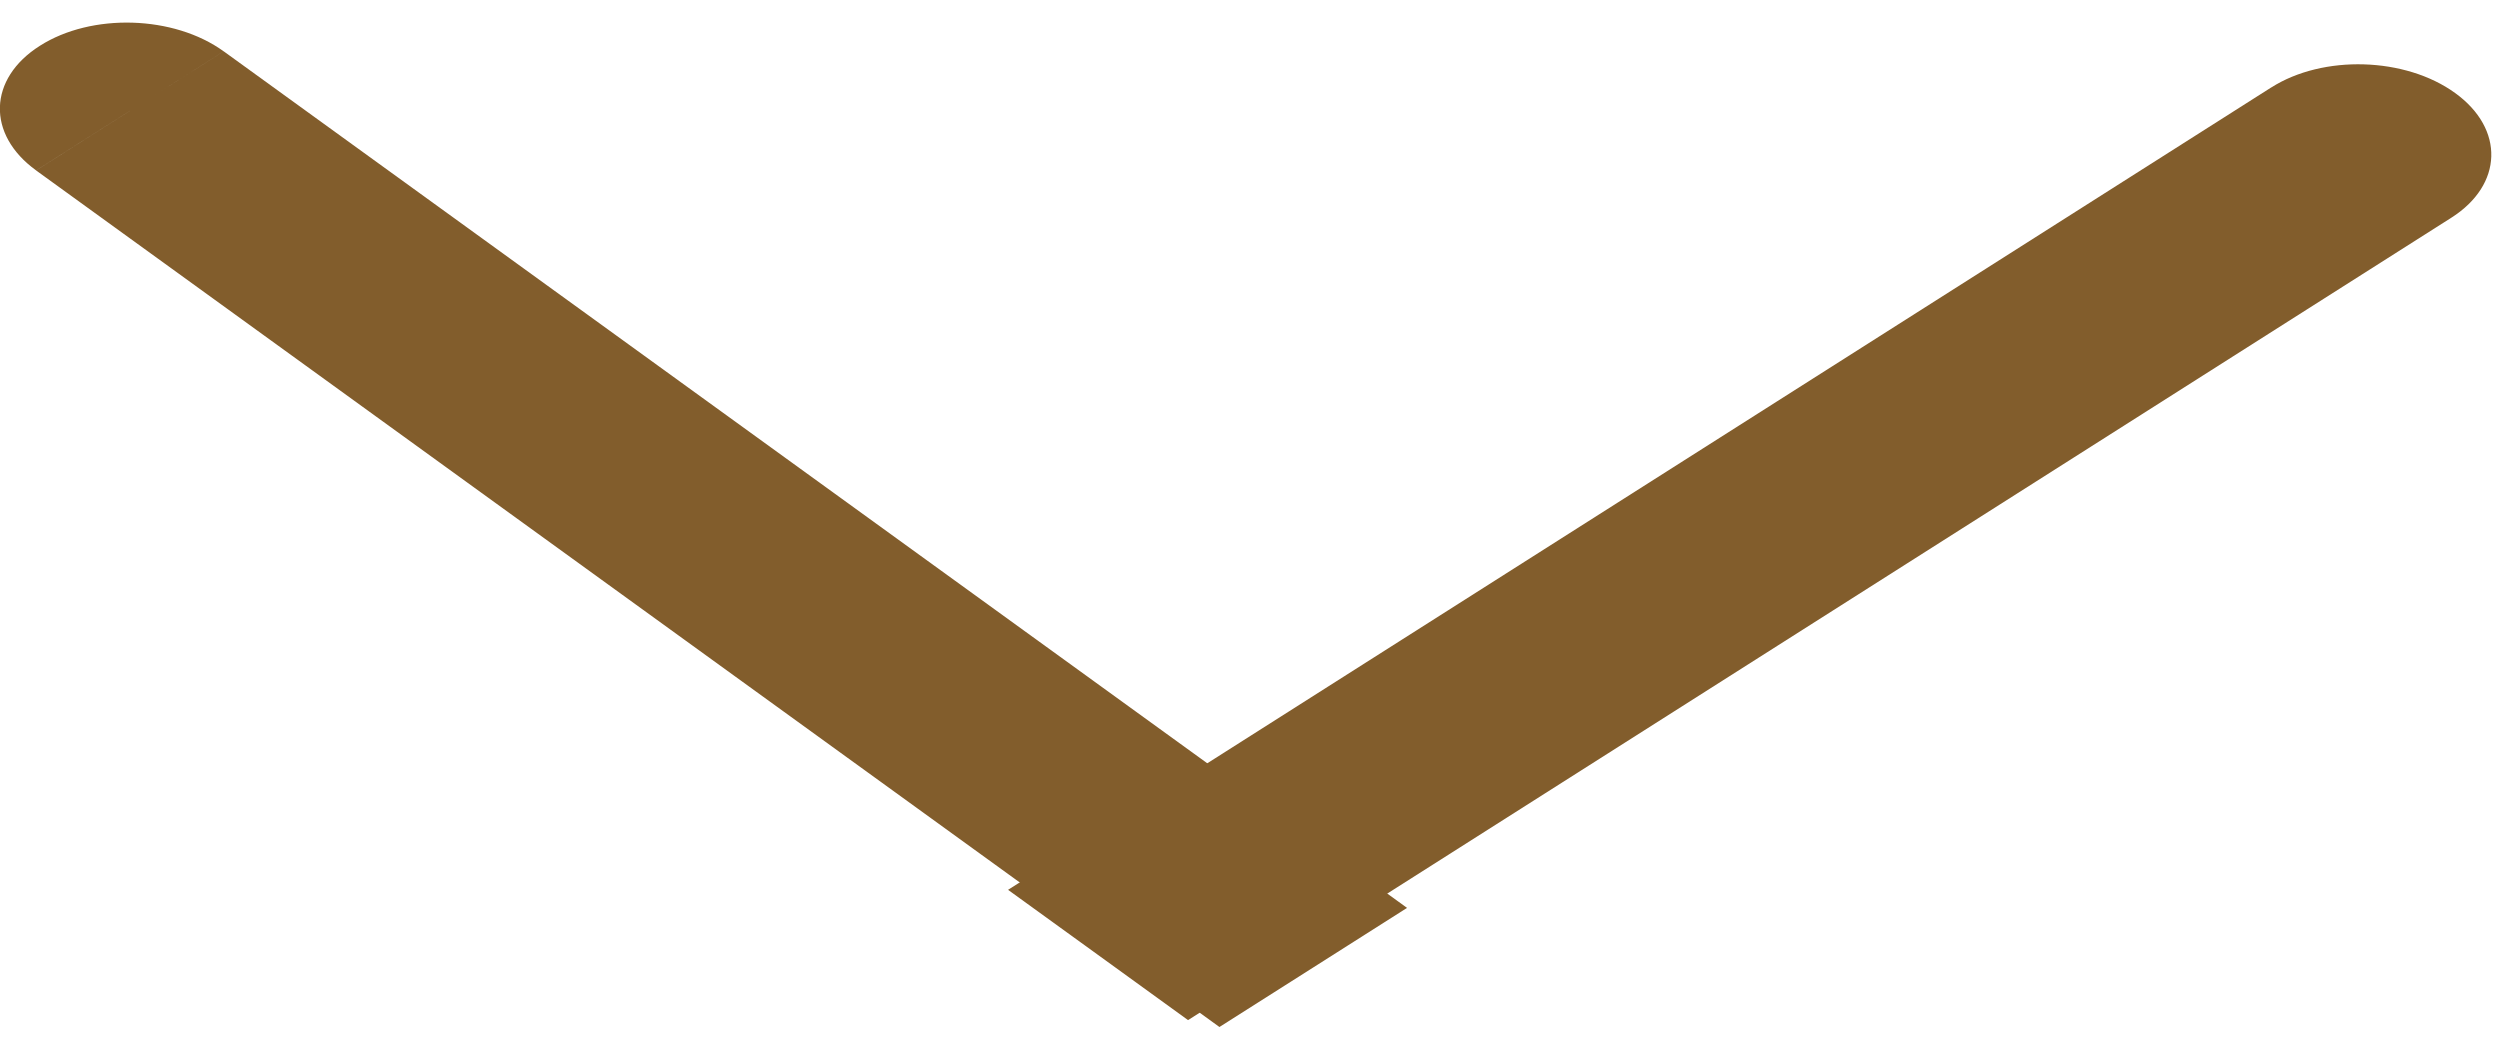 <svg width="45" height="19" fill="none" xmlns="http://www.w3.org/2000/svg"><path d="M4.026.924C3.131.276 1.65.23.718.824-.215 1.415-.245 2.42.65 3.067L4.026.924zM2.338 1.996L.65 3.068l21.3 15.418 1.689-1.072 1.688-1.072L4.027.924l-1.69 1.072z" fill="#825D2C"/><path d="M44.124 3.919c.932-.592.963-1.598.068-2.245-.895-.648-2.376-.693-3.308-.1l3.24 2.345zm-1.62-1.173l-1.62-1.173-22.739 14.444 1.62 1.172 1.62 1.173L44.124 3.919l-1.62-1.173z" fill="#825D2C"/></svg>